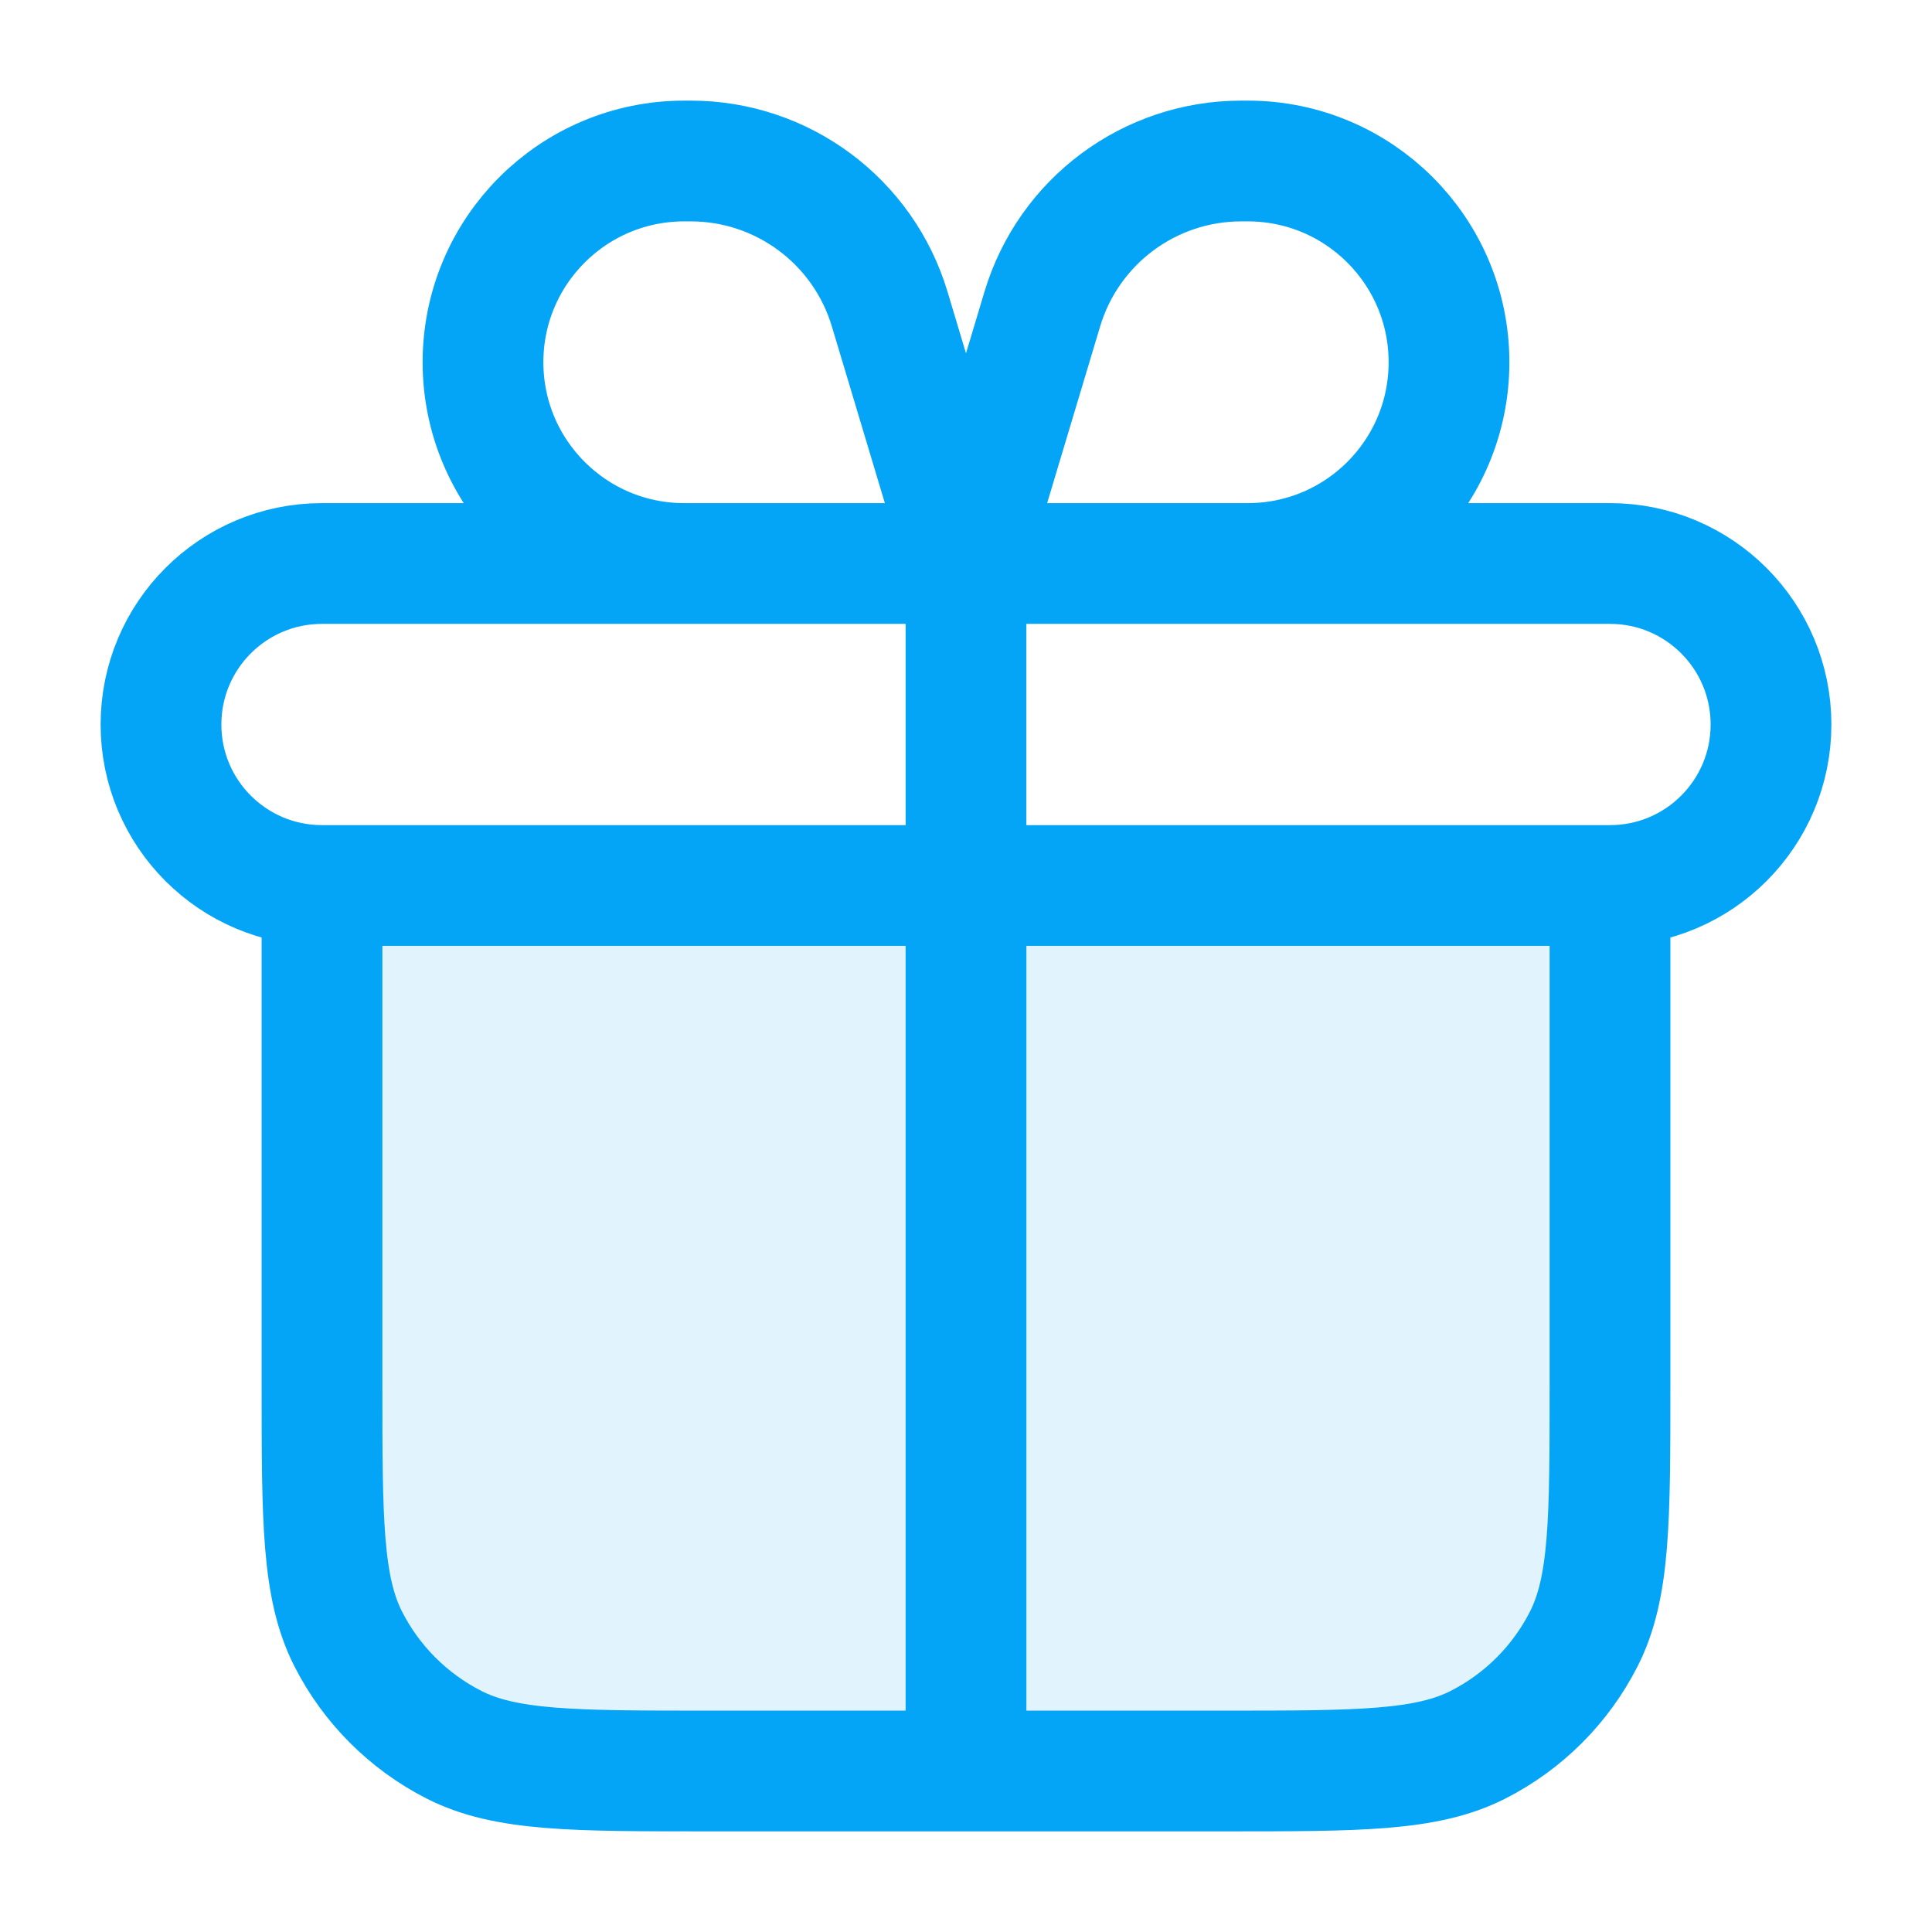 <svg width="24" height="24" viewBox="0 0 24 24" fill="none" xmlns="http://www.w3.org/2000/svg">
<path opacity="0.12" d="M4 11H20V17.2C20 18.88 20 19.72 19.673 20.362C19.385 20.927 18.927 21.385 18.362 21.673C17.72 22 16.88 22 15.2 22H8.8C7.12 22 6.28 22 5.638 21.673C5.074 21.385 4.615 20.927 4.327 20.362C4 19.72 4 18.88 4 17.2V11Z" fill="#04A4F6"/>
<path d="M20 11V17.2C20 18.88 20 19.72 19.673 20.362C19.385 20.927 18.927 21.385 18.362 21.673C17.72 22 16.88 22 15.2 22H8.8C7.12 22 6.28 22 5.638 21.673C5.074 21.385 4.615 20.927 4.327 20.362C4 19.72 4 18.88 4 17.2V11M20 11H4M20 11C21.105 11 22 10.105 22 9C22 7.895 21.105 7 20 7H4C2.895 7 2 7.895 2 9C2 10.105 2.895 11 4 11M12 7V22M12 7H15.5C16.881 7 18 5.881 18 4.5C18 3.119 16.881 2 15.5 2H15.42C14.28 2 13.276 2.747 12.948 3.839L12 7ZM12 7H8.5C7.119 7 6 5.881 6 4.5C6 3.119 7.119 2 8.5 2H8.58C9.72 2 10.724 2.747 11.052 3.839L12 7Z" stroke="#04A4F6" stroke-width="1.5" stroke-linecap="round" stroke-linejoin="round"/>
</svg>
